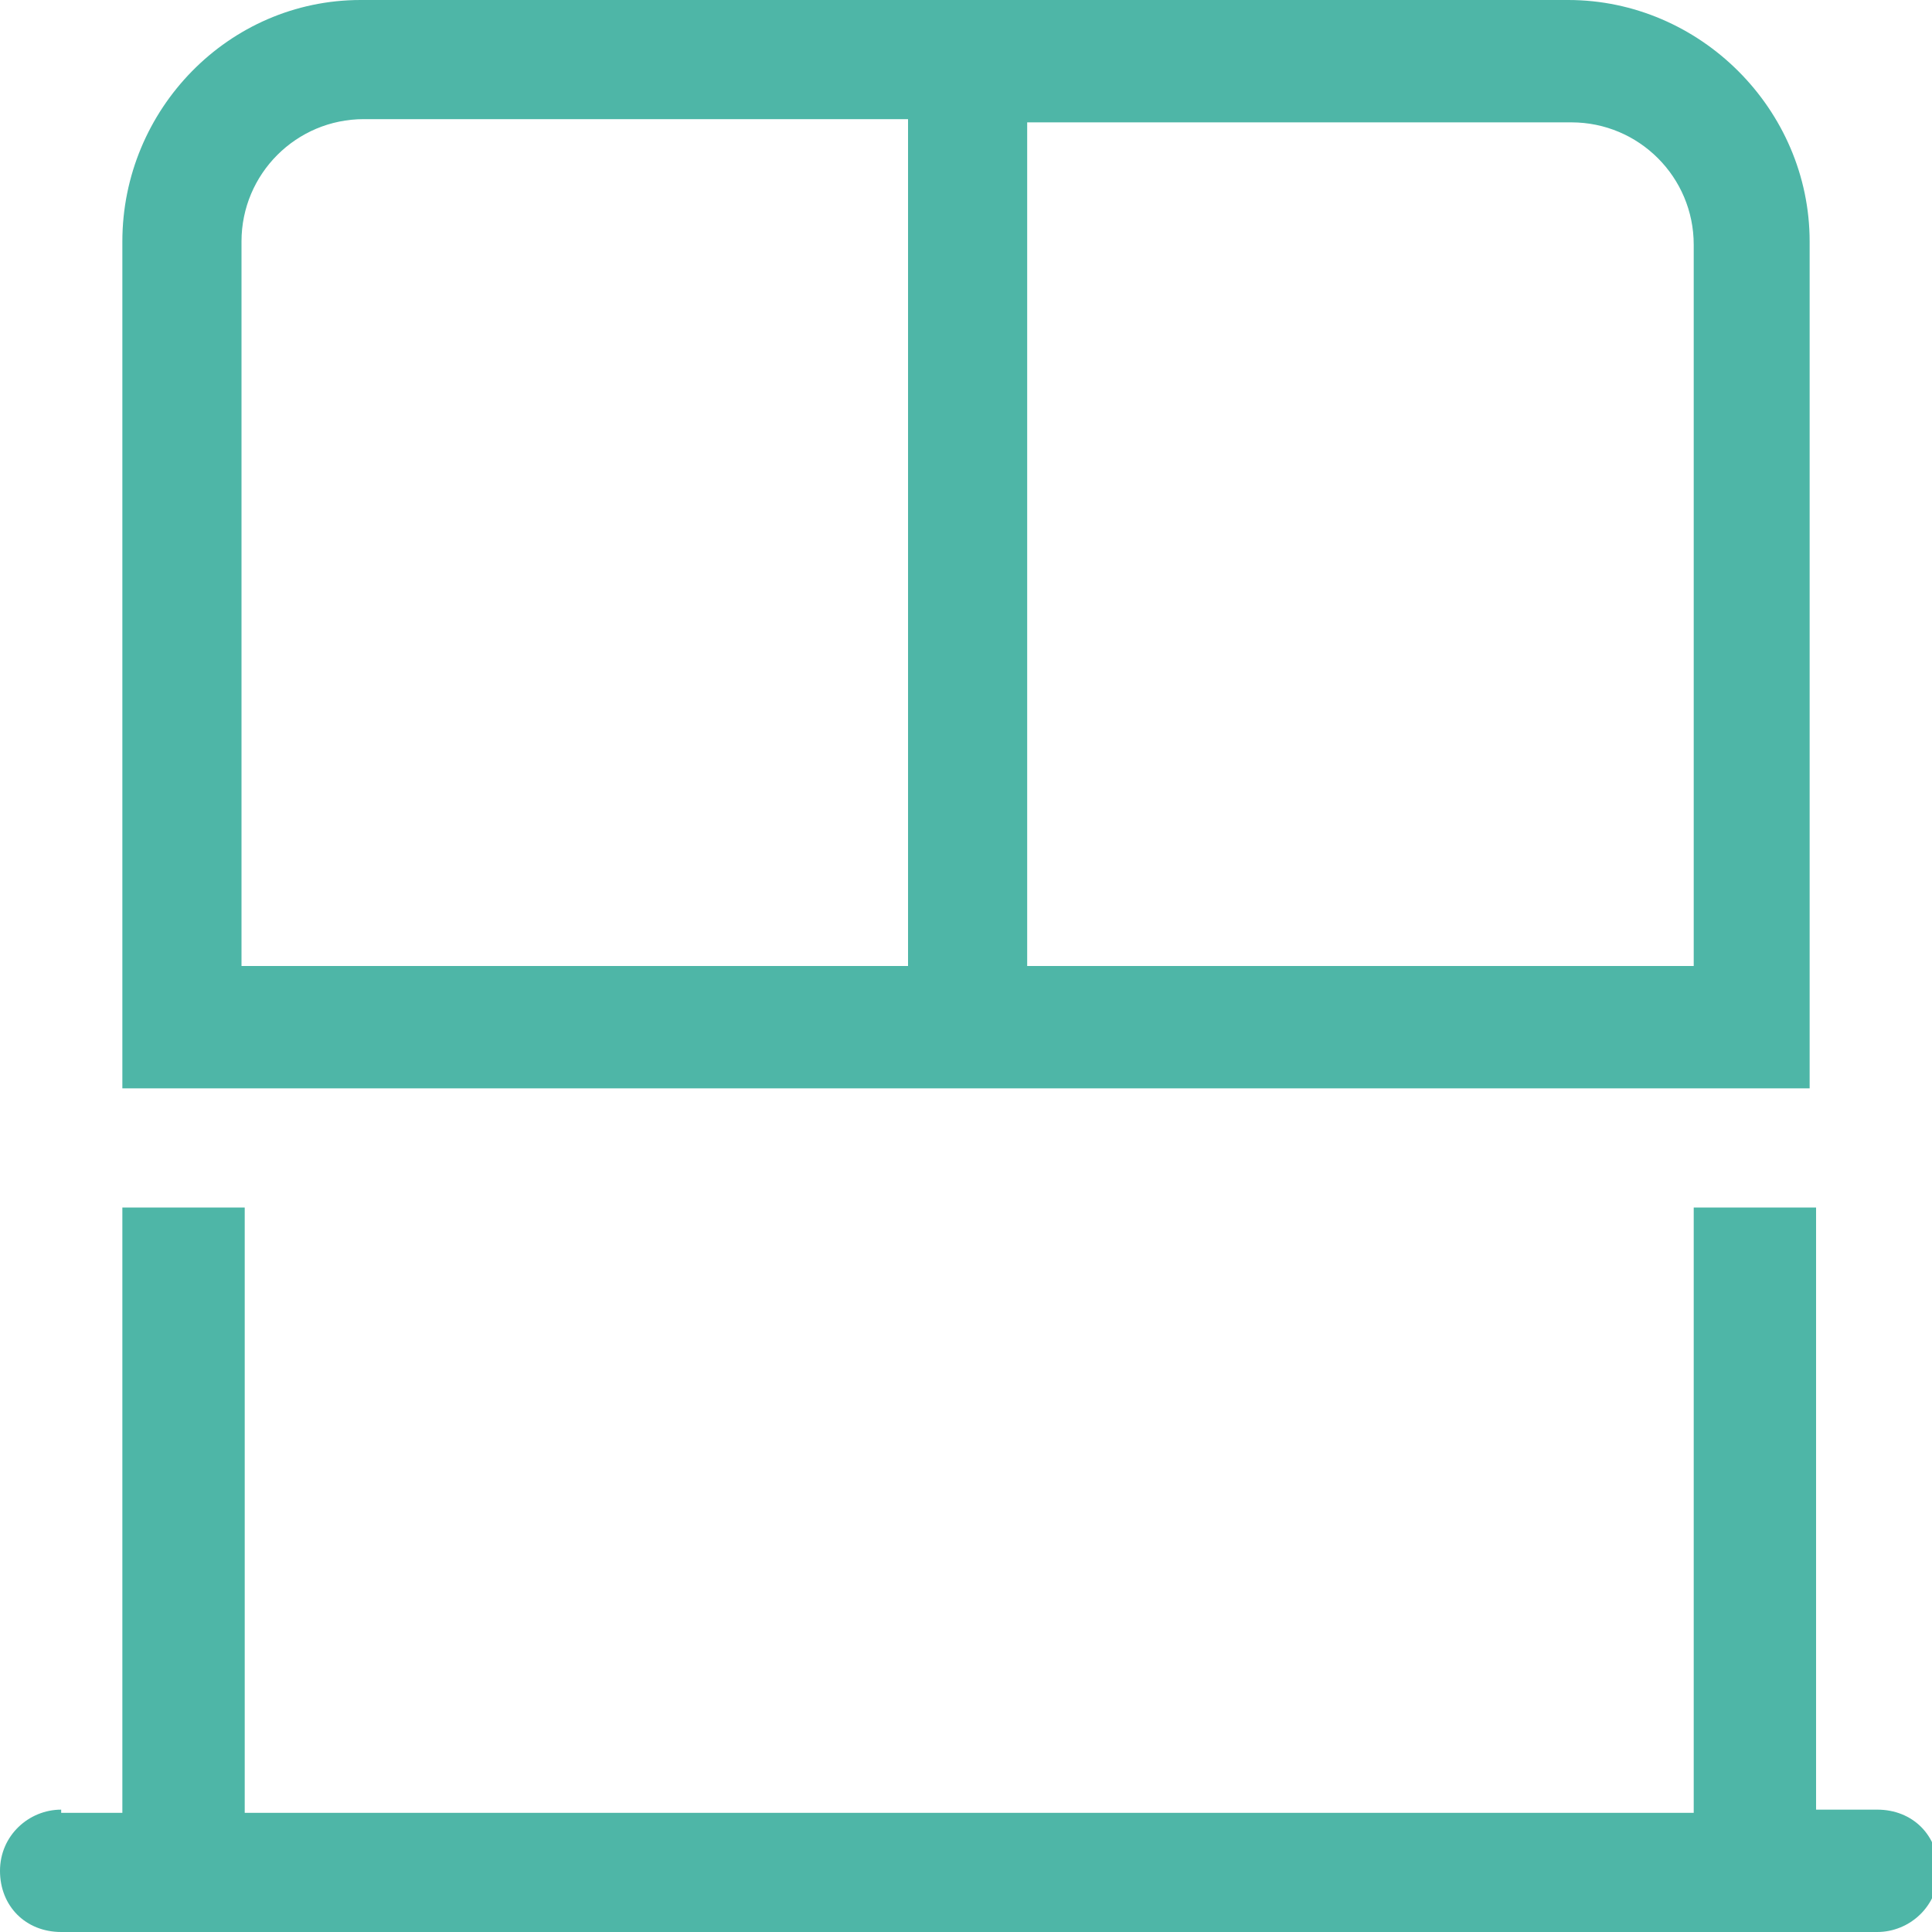 <?xml version="1.0" encoding="utf-8"?>
<!-- Generator: Adobe Illustrator 27.2.0, SVG Export Plug-In . SVG Version: 6.00 Build 0)  -->
<svg version="1.1" id="Layer_1" xmlns="http://www.w3.org/2000/svg" xmlns:xlink="http://www.w3.org/1999/xlink" x="0px" y="0px"
	 viewBox="0 0 60 60" style="enable-background:new 0 0 60 60;" xml:space="preserve">
<path  fill="#4EB6A7" d="M31.9,3.8h16.9c2.1,0,3.8,1.7,3.8,3.8V30H31.9V3.8z M56.2,33.8V30V7.5c0-4.1-3.4-7.5-7.5-7.5H11.2C7.1,0,3.8,3.4,3.8,7.5V30
	v3.8h3.8h45H56.2z M28.1,30H7.5V7.5c0-2.1,1.7-3.8,3.8-3.8h16.9V30z M1.9,56.2c-1,0-1.9,0.8-1.9,1.9S0.8,60,1.9,60h3.8h48.8h3.8
	c1,0,1.9-0.8,1.9-1.9s-0.8-1.9-1.9-1.9h-1.9V37.5h-3.8v18.8h-45V37.5H3.8v18.8H1.9z"/>
</svg>
